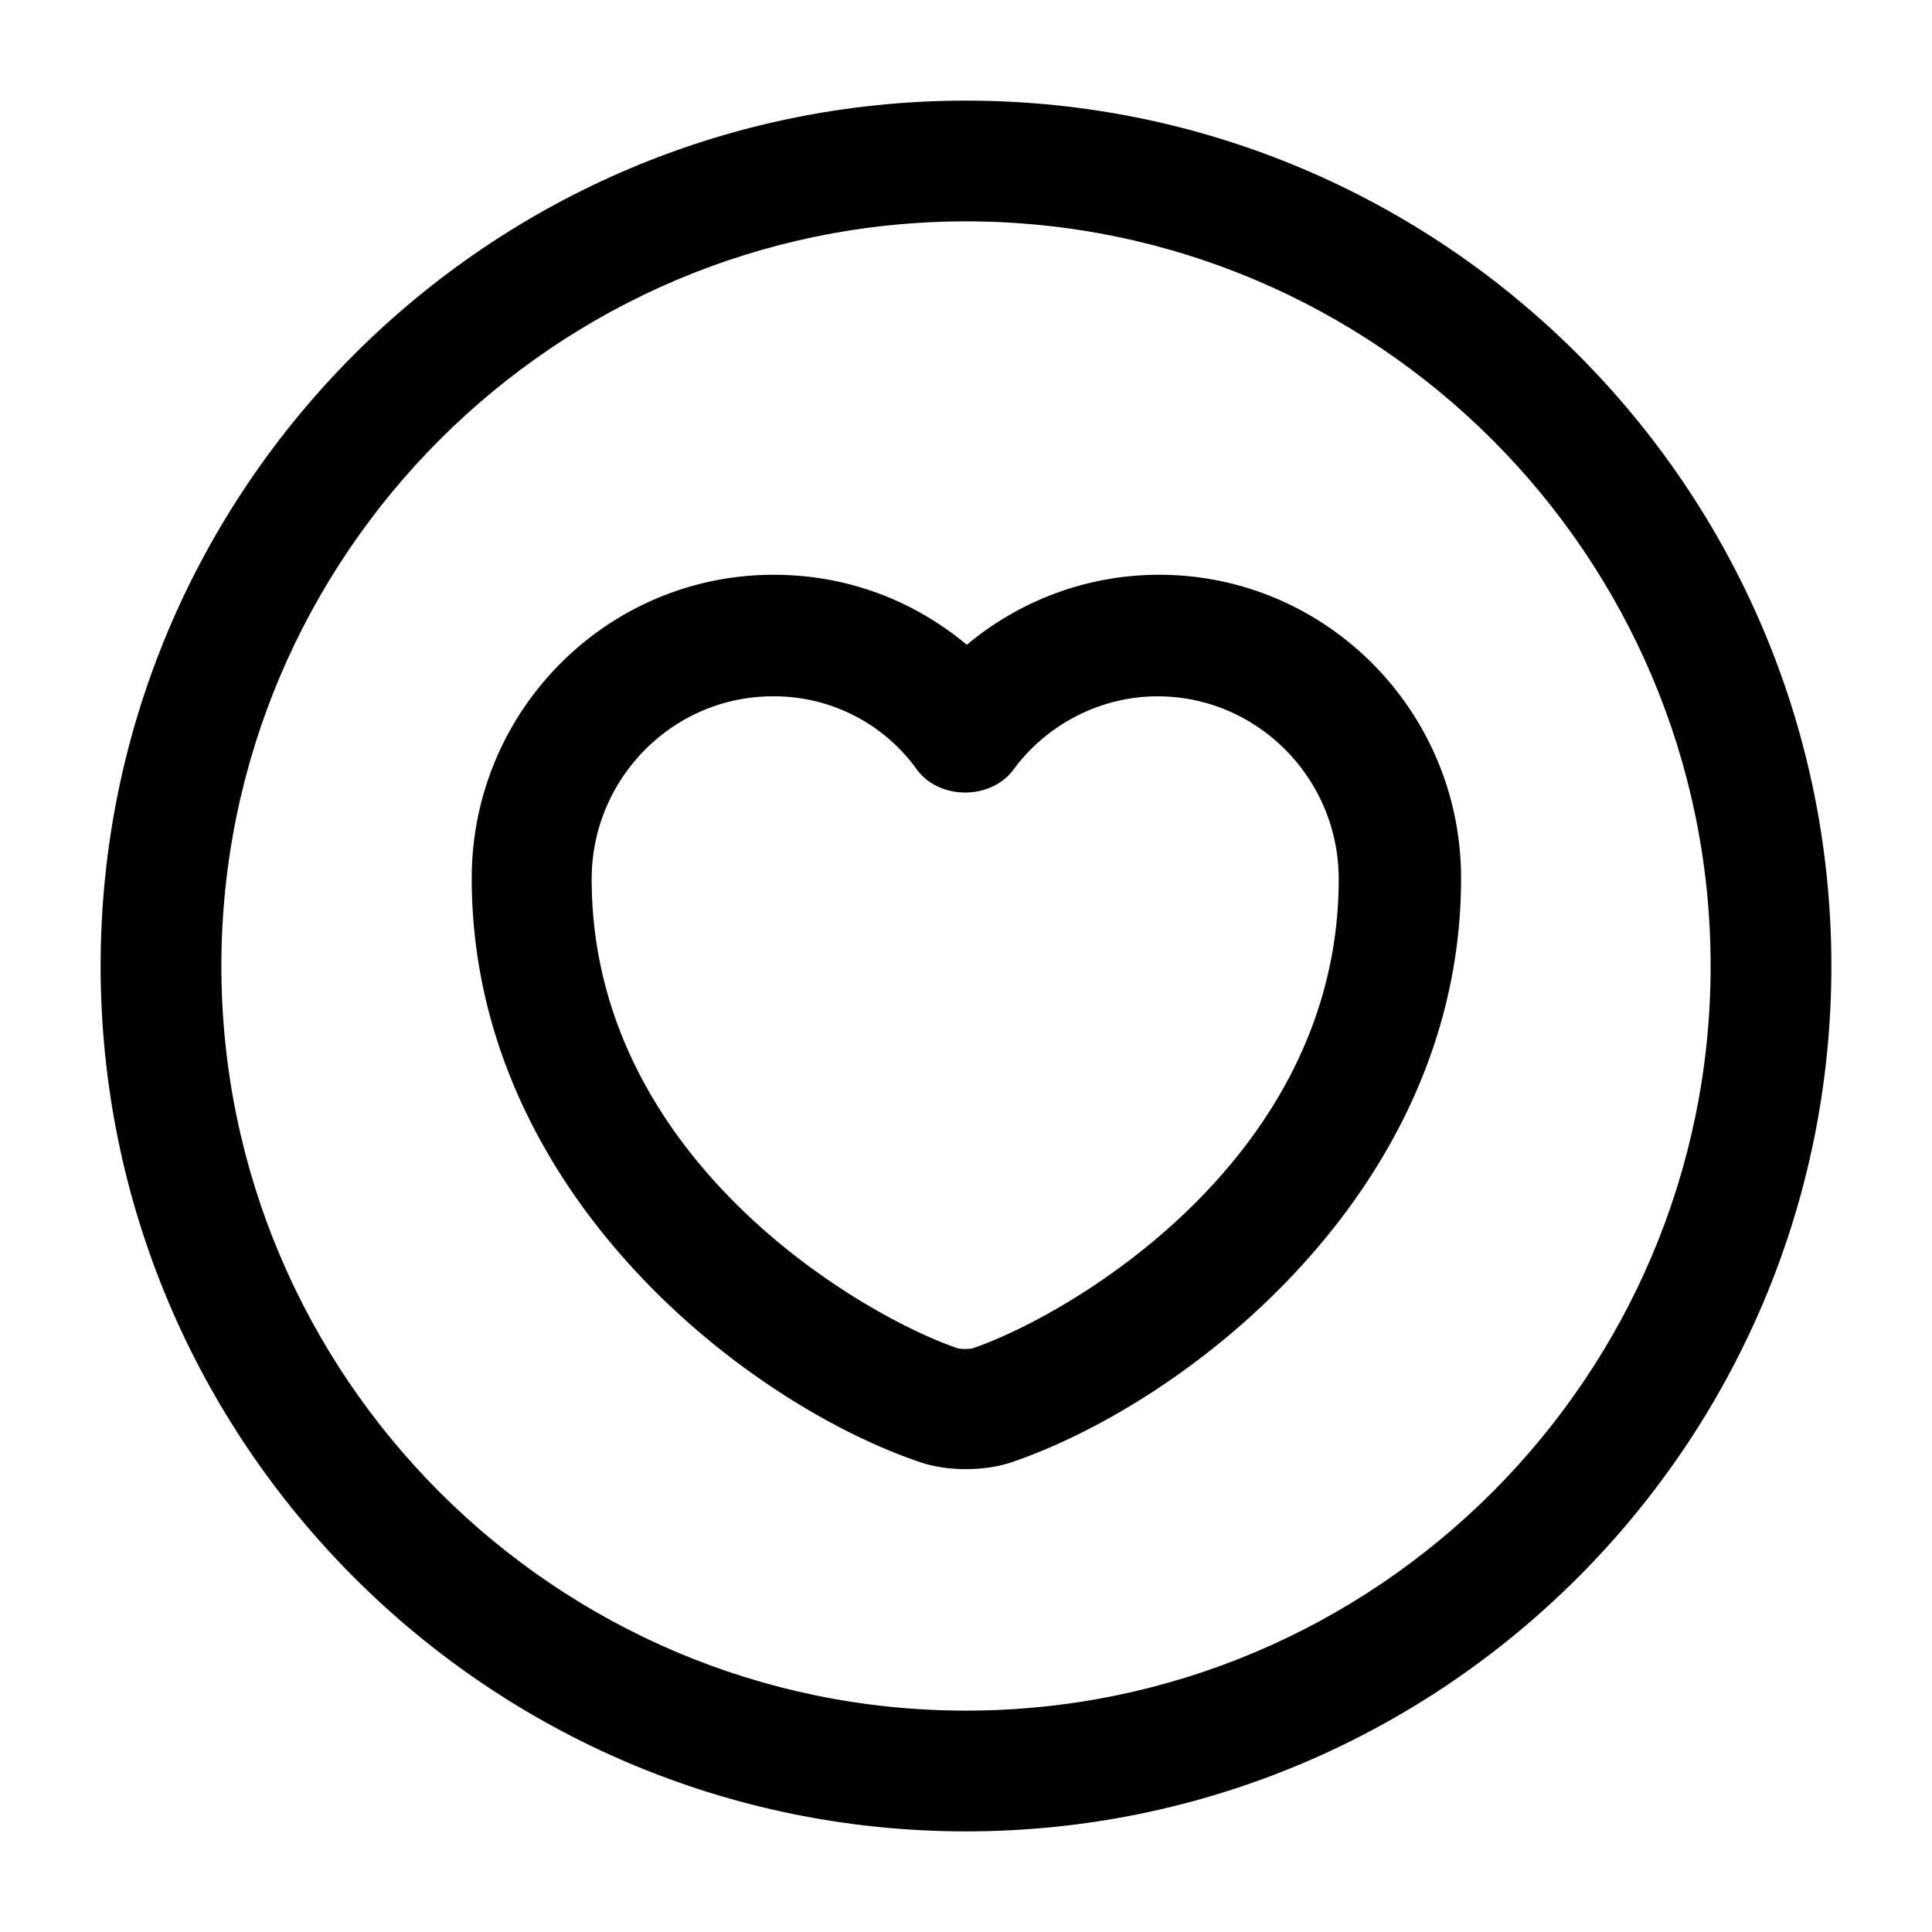 <svg xmlns="http://www.w3.org/2000/svg" viewBox="0 0 24 24" fill="currentColor" aria-hidden="true">
  <path d="M12 22.75C6.07 22.75 1.25 17.93 1.25 12S6.07 1.25 12 1.25 22.75 6.07 22.75 12 17.93 22.75 12 22.75zm0-20C6.9 2.75 2.75 6.9 2.75 12S6.9 21.25 12 21.25s9.25-4.15 9.25-9.25S17.1 2.75 12 2.75z"/>
  <path d="M12 18.25c-.21 0-.41-.03-.58-.09-2.15-.73-5.56-3.35-5.56-7.25 0-2.08 1.68-3.77 3.75-3.77.9 0 1.73.31 2.4.87.67-.56 1.51-.87 2.39-.87 2.07 0 3.75 1.69 3.75 3.77 0 3.89-3.41 6.51-5.57 7.25-.17.06-.38.09-.58.09zm-2.4-9.6c-1.24 0-2.25 1.02-2.25 2.27 0 3.49 3.37 5.43 4.55 5.83.04.01.14.01.18 0 1.18-.4 4.55-2.34 4.55-5.83 0-1.25-1.01-2.27-2.25-2.27-.7 0-1.37.34-1.79.91-.28.38-.92.38-1.2 0a2.18 2.18 0 00-1.79-.91z"/>
</svg>
